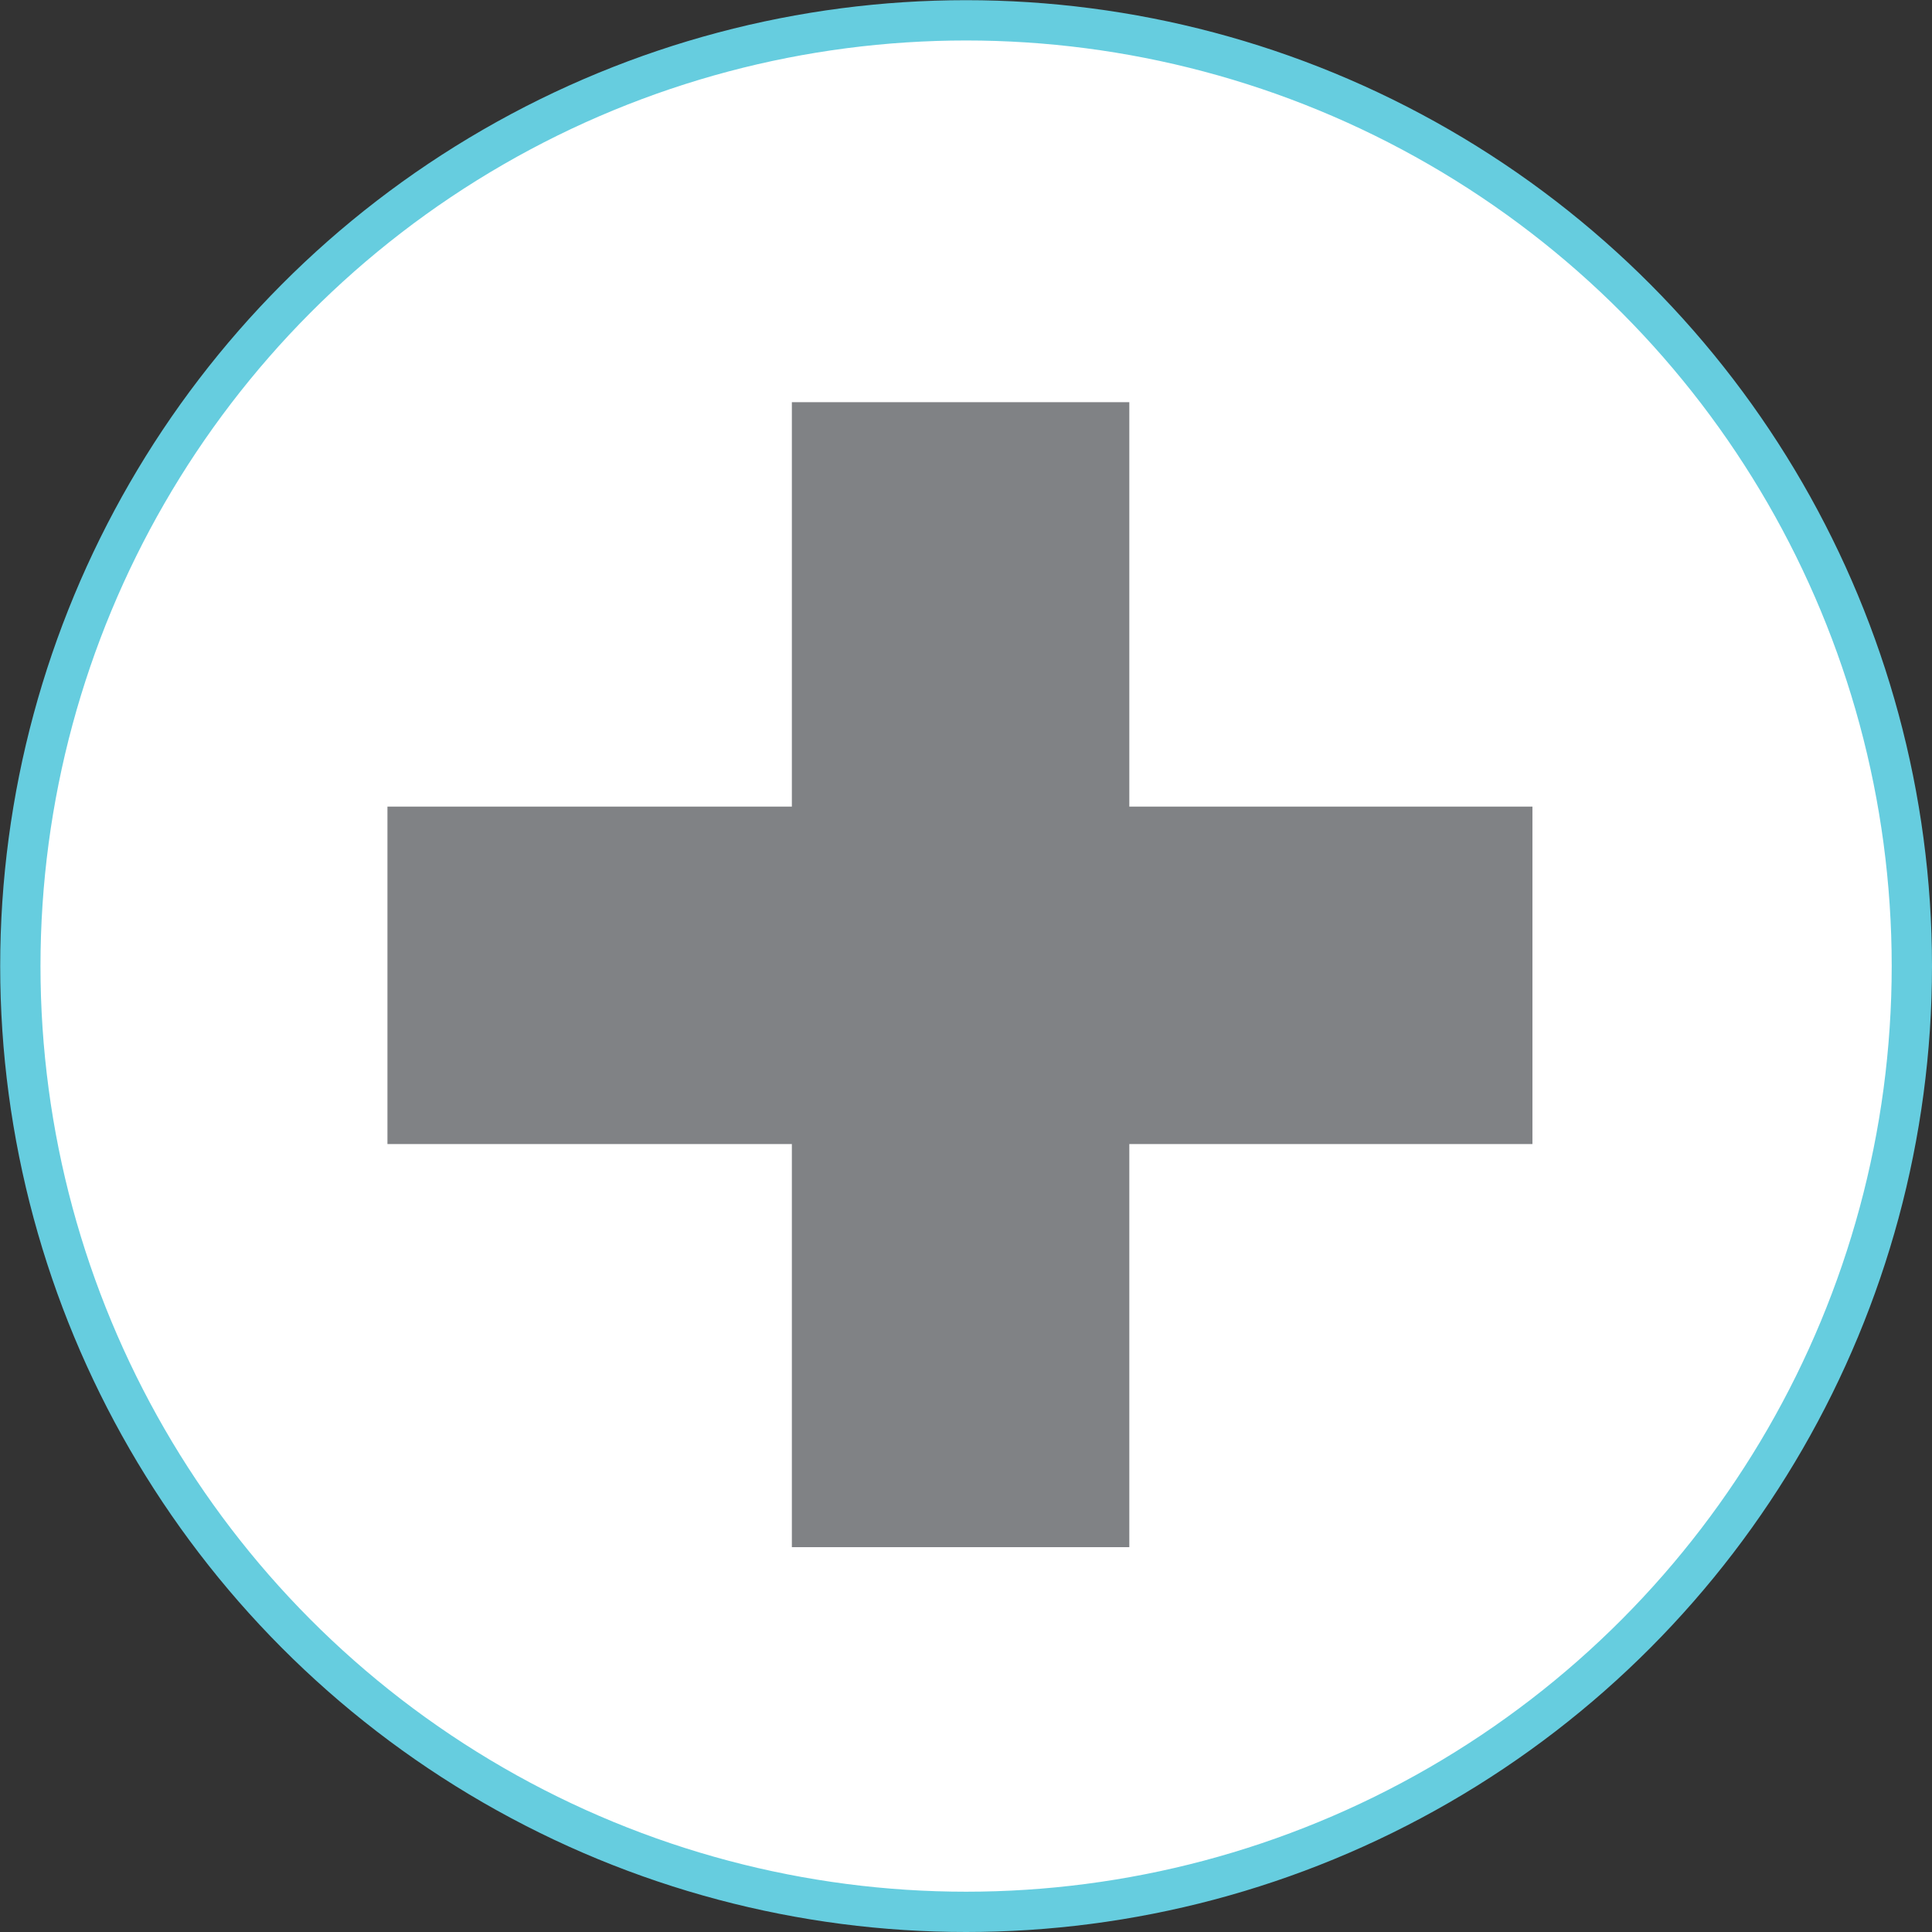 <?xml version="1.0" encoding="UTF-8"?><svg id="Layer_2" xmlns="http://www.w3.org/2000/svg" viewBox="0 0 103.57 103.57"><rect x="0" y="0" width="103.57" height="103.57" fill="#333333" stroke="none"/><defs><style>.cls-1{fill:#fff;stroke:#66cddf;stroke-miterlimit:10;stroke-width:2.16px;}.cls-2{fill:#808285;fill-rule:evenodd;stroke-width:0px;}</style></defs><g id="Layer_1-2"><circle class="cls-1" cx="51.79" cy="51.79" r="50.7"/><path class="cls-2" d="M42.45,21.56h18.09v21.68h21.61v18.09h-21.61v21.61h-18.09v-21.61h-21.68v-18.09h21.68v-21.68Z"/></g></svg>